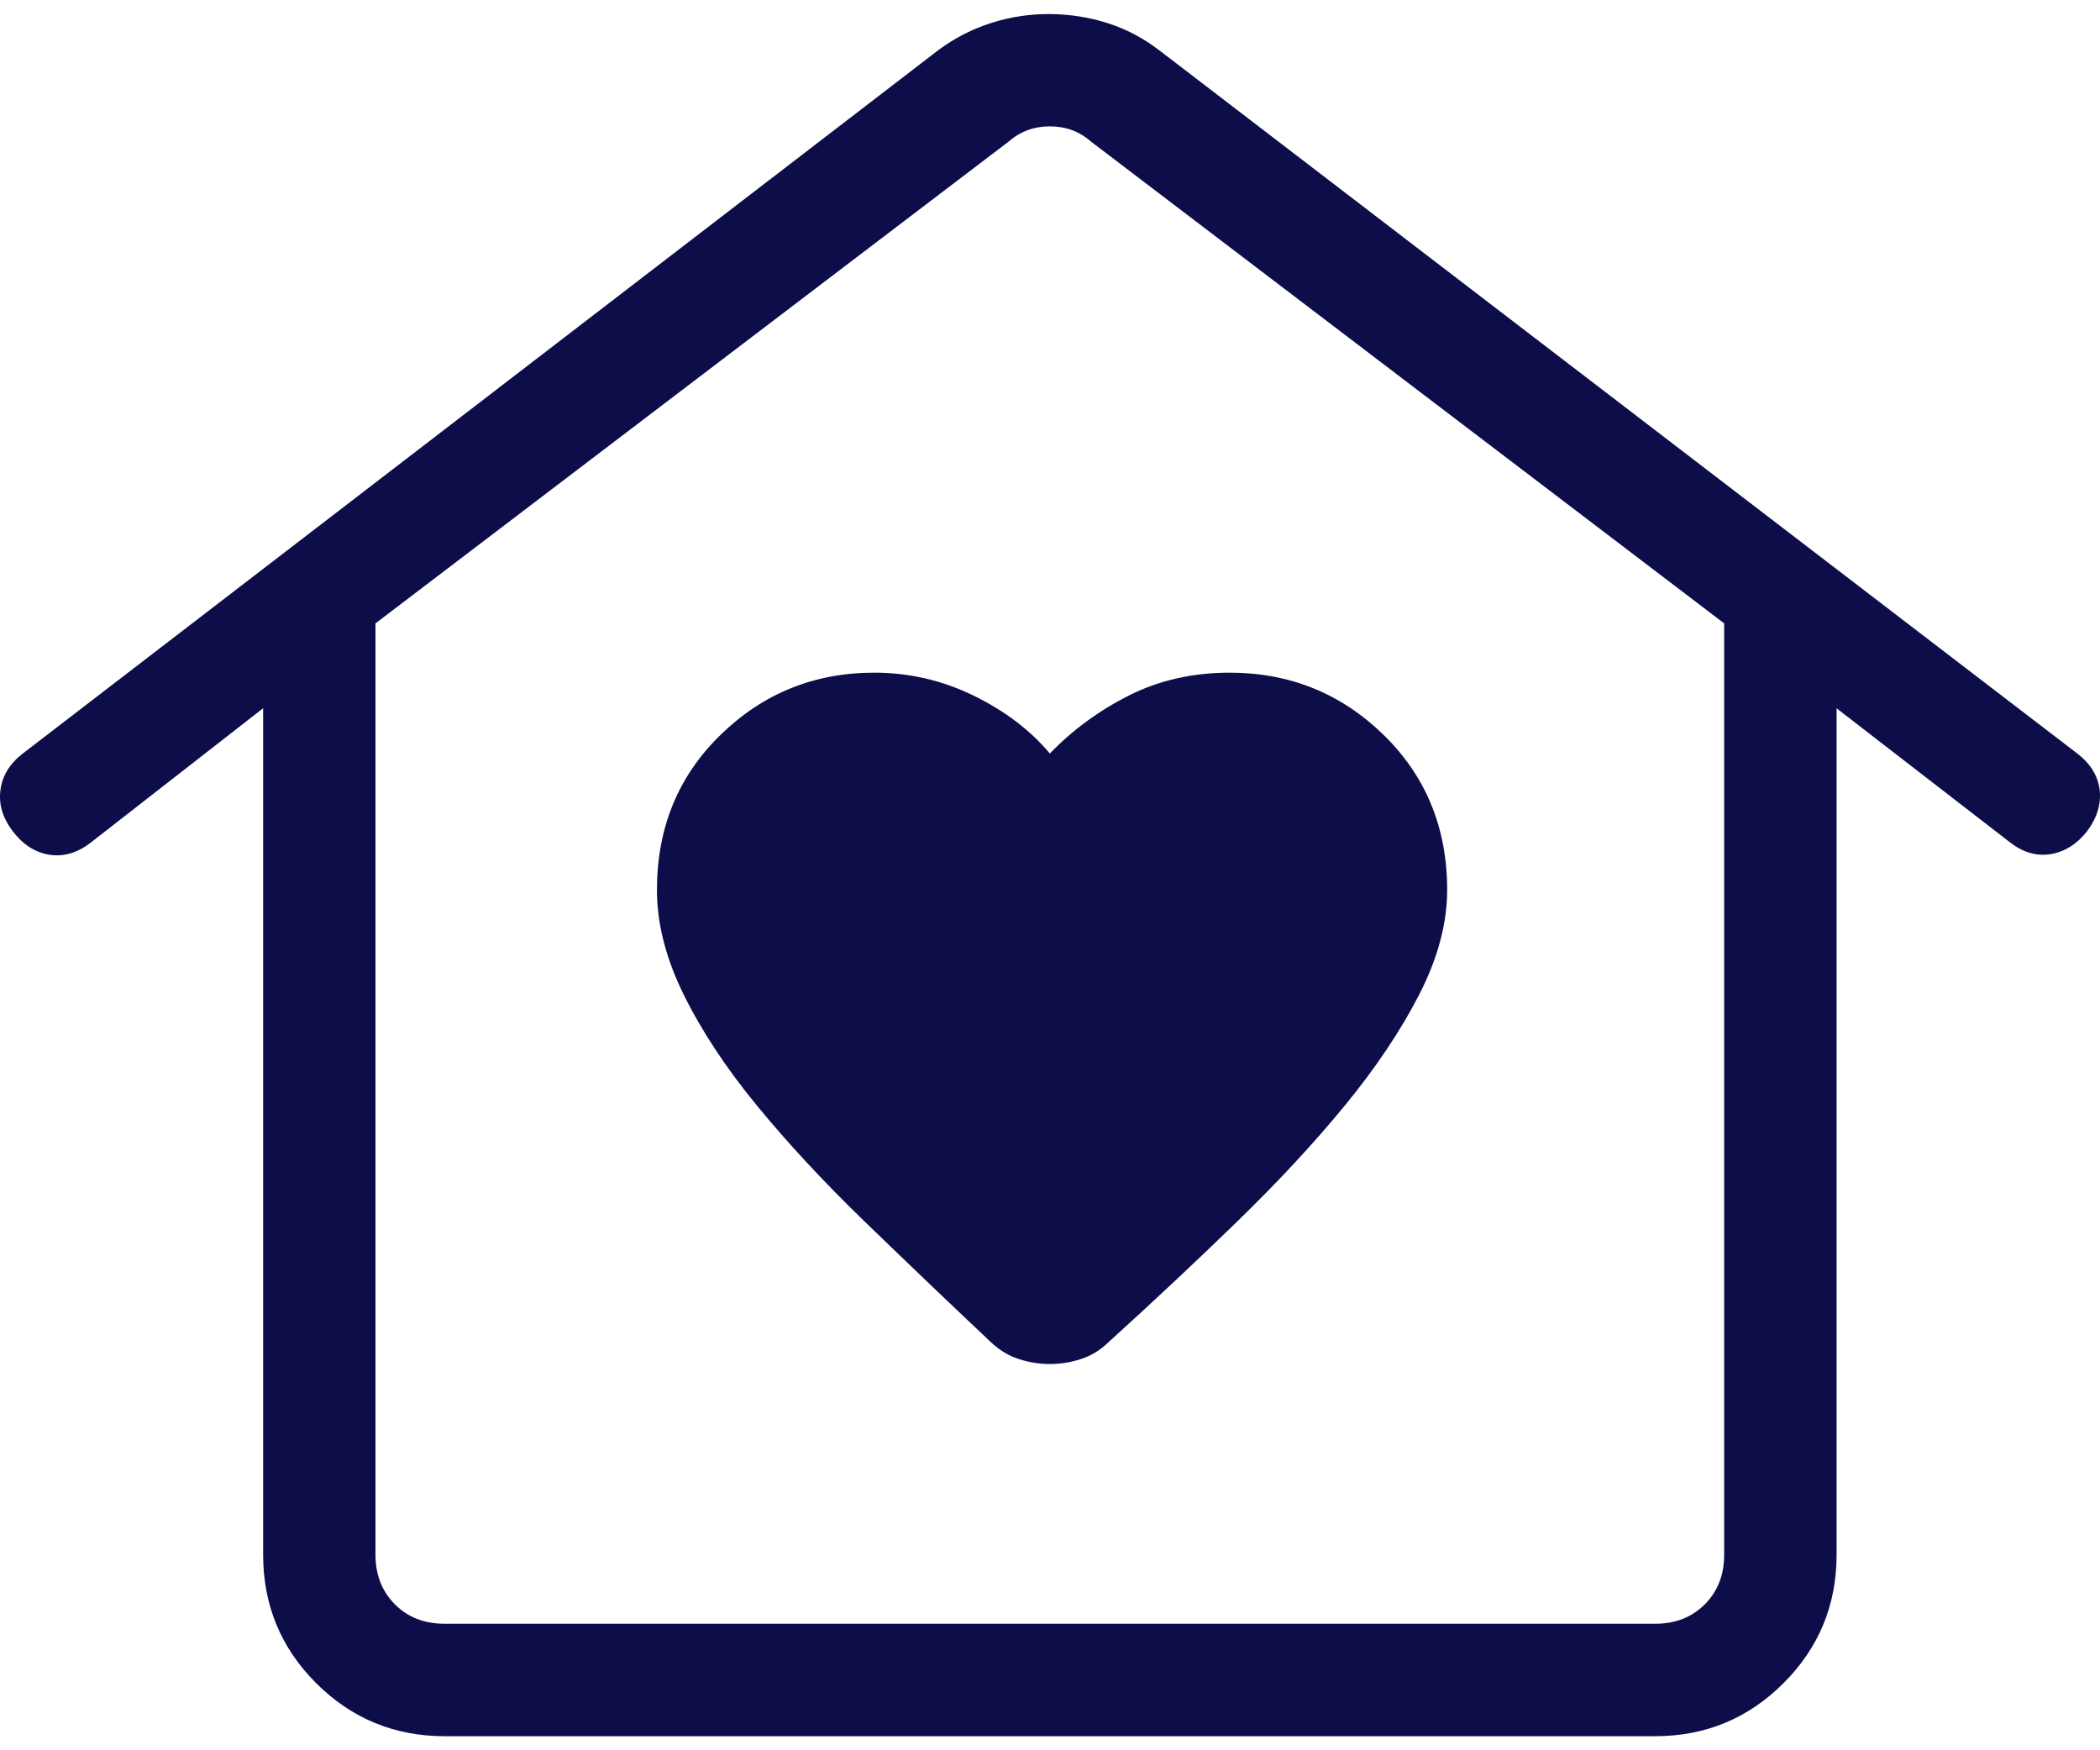 <?xml version="1.0" encoding="UTF-8"?>
<svg xmlns="http://www.w3.org/2000/svg" width="30" height="25" viewBox="0 0 30 25" fill="none">
  <path d="M14.998 19.483C15.15 19.483 15.298 19.459 15.441 19.412C15.584 19.366 15.716 19.287 15.834 19.173C16.485 18.582 17.101 18.005 17.681 17.441C18.262 16.876 18.773 16.326 19.214 15.788C19.655 15.251 20.008 14.724 20.274 14.207C20.539 13.69 20.673 13.192 20.674 12.714C20.674 11.825 20.37 11.085 19.762 10.493C19.155 9.903 18.423 9.608 17.567 9.608C17.036 9.608 16.555 9.718 16.123 9.936C15.692 10.155 15.317 10.431 14.998 10.763C14.72 10.431 14.357 10.155 13.909 9.936C13.462 9.718 12.989 9.608 12.49 9.608C11.634 9.608 10.902 9.904 10.295 10.495C9.688 11.085 9.385 11.824 9.385 12.714C9.385 13.191 9.512 13.689 9.767 14.207C10.023 14.725 10.371 15.253 10.812 15.79C11.253 16.327 11.764 16.878 12.345 17.441C12.927 18.004 13.531 18.582 14.16 19.175C14.28 19.287 14.411 19.366 14.555 19.412C14.698 19.459 14.846 19.483 14.998 19.483ZM6.353 24.799C5.634 24.799 5.022 24.546 4.516 24.041C4.011 23.536 3.759 22.924 3.759 22.206V10.116L1.289 12.041C1.099 12.185 0.903 12.241 0.702 12.208C0.5 12.175 0.327 12.063 0.183 11.874C0.038 11.684 -0.02 11.489 0.006 11.288C0.031 11.085 0.135 10.912 0.319 10.768L13.402 0.718C13.634 0.545 13.887 0.415 14.16 0.328C14.433 0.241 14.712 0.199 14.998 0.201C15.284 0.203 15.558 0.246 15.822 0.33C16.085 0.413 16.332 0.543 16.563 0.72L29.686 10.771C29.869 10.914 29.972 11.087 29.996 11.288C30.017 11.49 29.956 11.686 29.813 11.876C29.668 12.059 29.495 12.167 29.294 12.2C29.093 12.232 28.9 12.176 28.716 12.033L26.237 10.117V22.206C26.237 22.923 25.985 23.535 25.479 24.041C24.974 24.546 24.362 24.799 23.644 24.799H6.353ZM6.353 23.193H23.644C23.932 23.193 24.169 23.101 24.354 22.916C24.539 22.73 24.631 22.494 24.631 22.206V8.904L15.585 2.022C15.421 1.877 15.225 1.805 14.998 1.805C14.771 1.805 14.576 1.877 14.412 2.02L5.364 8.904V22.206C5.364 22.494 5.457 22.73 5.642 22.916C5.827 23.101 6.064 23.193 6.353 23.193ZM6.353 23.193H5.364H24.631H6.353Z" fill="#0D0D49"></path>
</svg>
